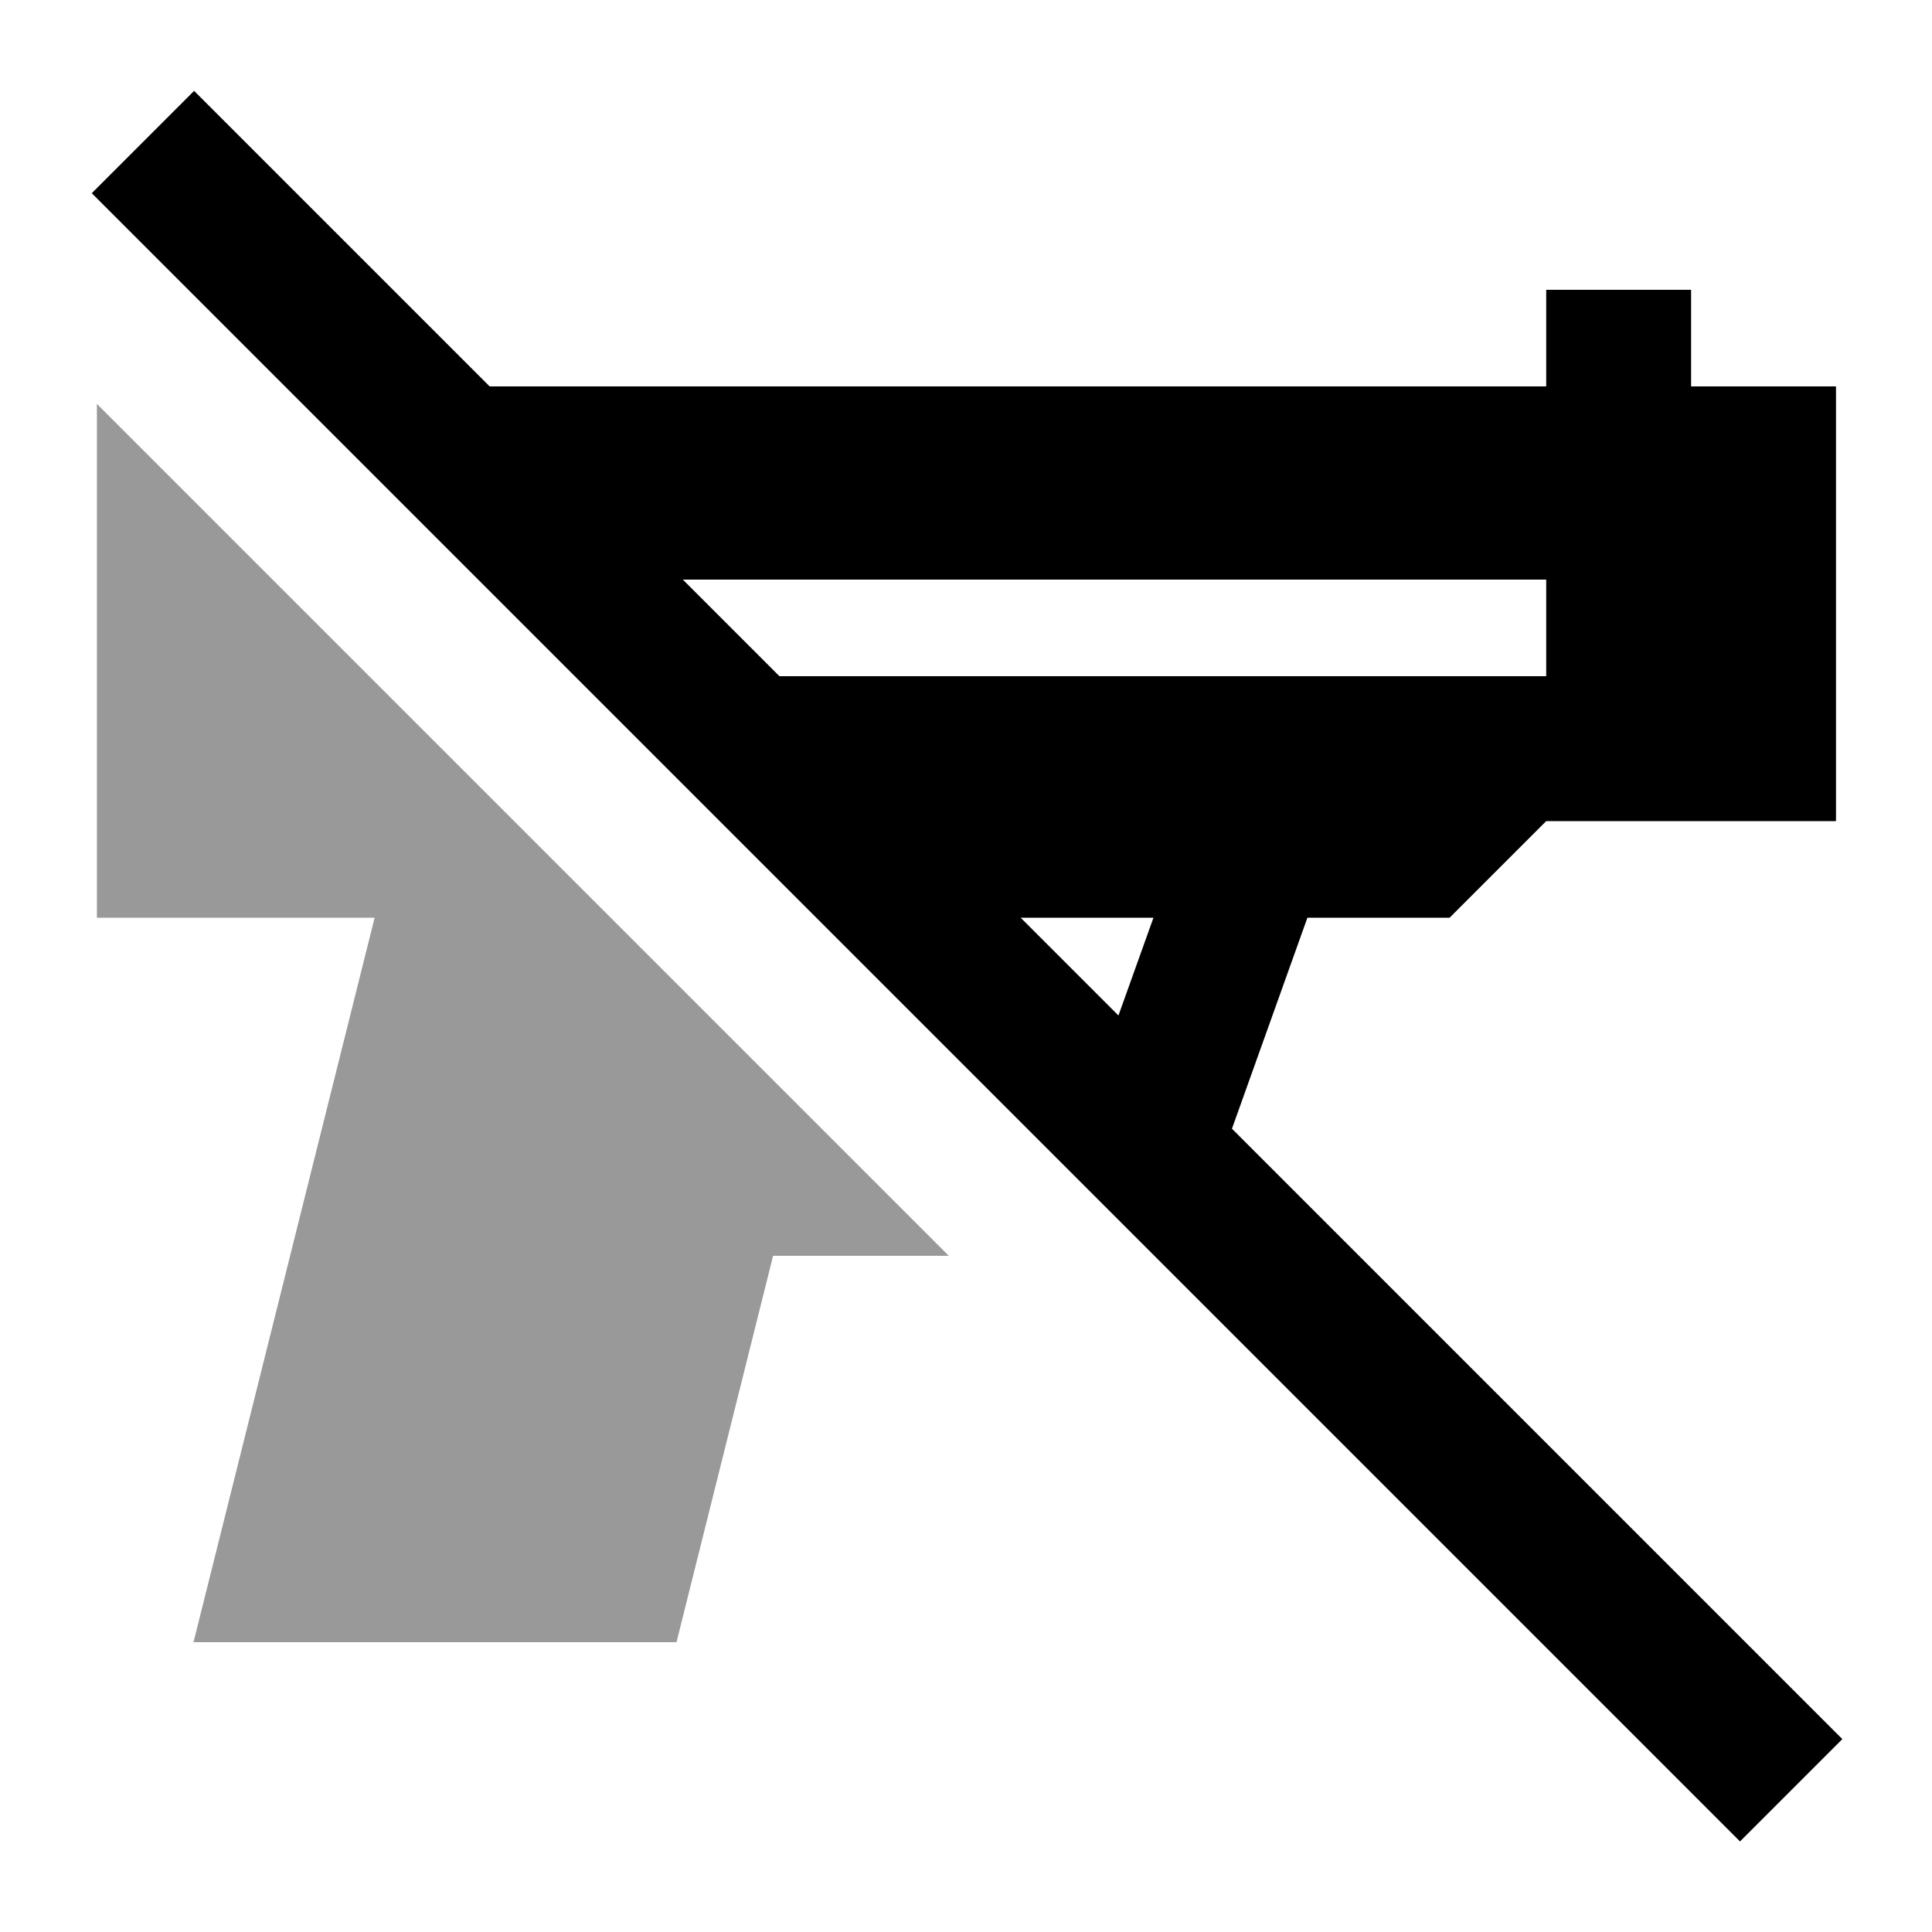 <svg xmlns="http://www.w3.org/2000/svg" viewBox="0 0 640 640"><!--! Font Awesome Pro 7.1.0 by @fontawesome - https://fontawesome.com License - https://fontawesome.com/license (Commercial License) Copyright 2025 Fonticons, Inc. --><path opacity=".4" fill="currentColor" d="M32.1 133.8L314.3 416L256.1 416L224.1 544L64.1 544L124.1 304L32.1 304L32.1 133.8z"/><path fill="currentColor" d="M81.3 47.1L64.3 30.1L30.4 64L47.4 81L559.4 593L576.4 610L610.3 576.1L593.3 559.1L408.1 373.9L433.1 304L480.2 304L512.2 272L608.2 272L608.2 128L560.2 128L560.2 96L512.2 96L512.2 128L162.2 128L81.3 47.1zM226.2 192L512.2 192L512.2 224L258.2 224L226.2 192zM338.2 304L382.1 304L370.5 336.4L338.1 304z"/></svg>